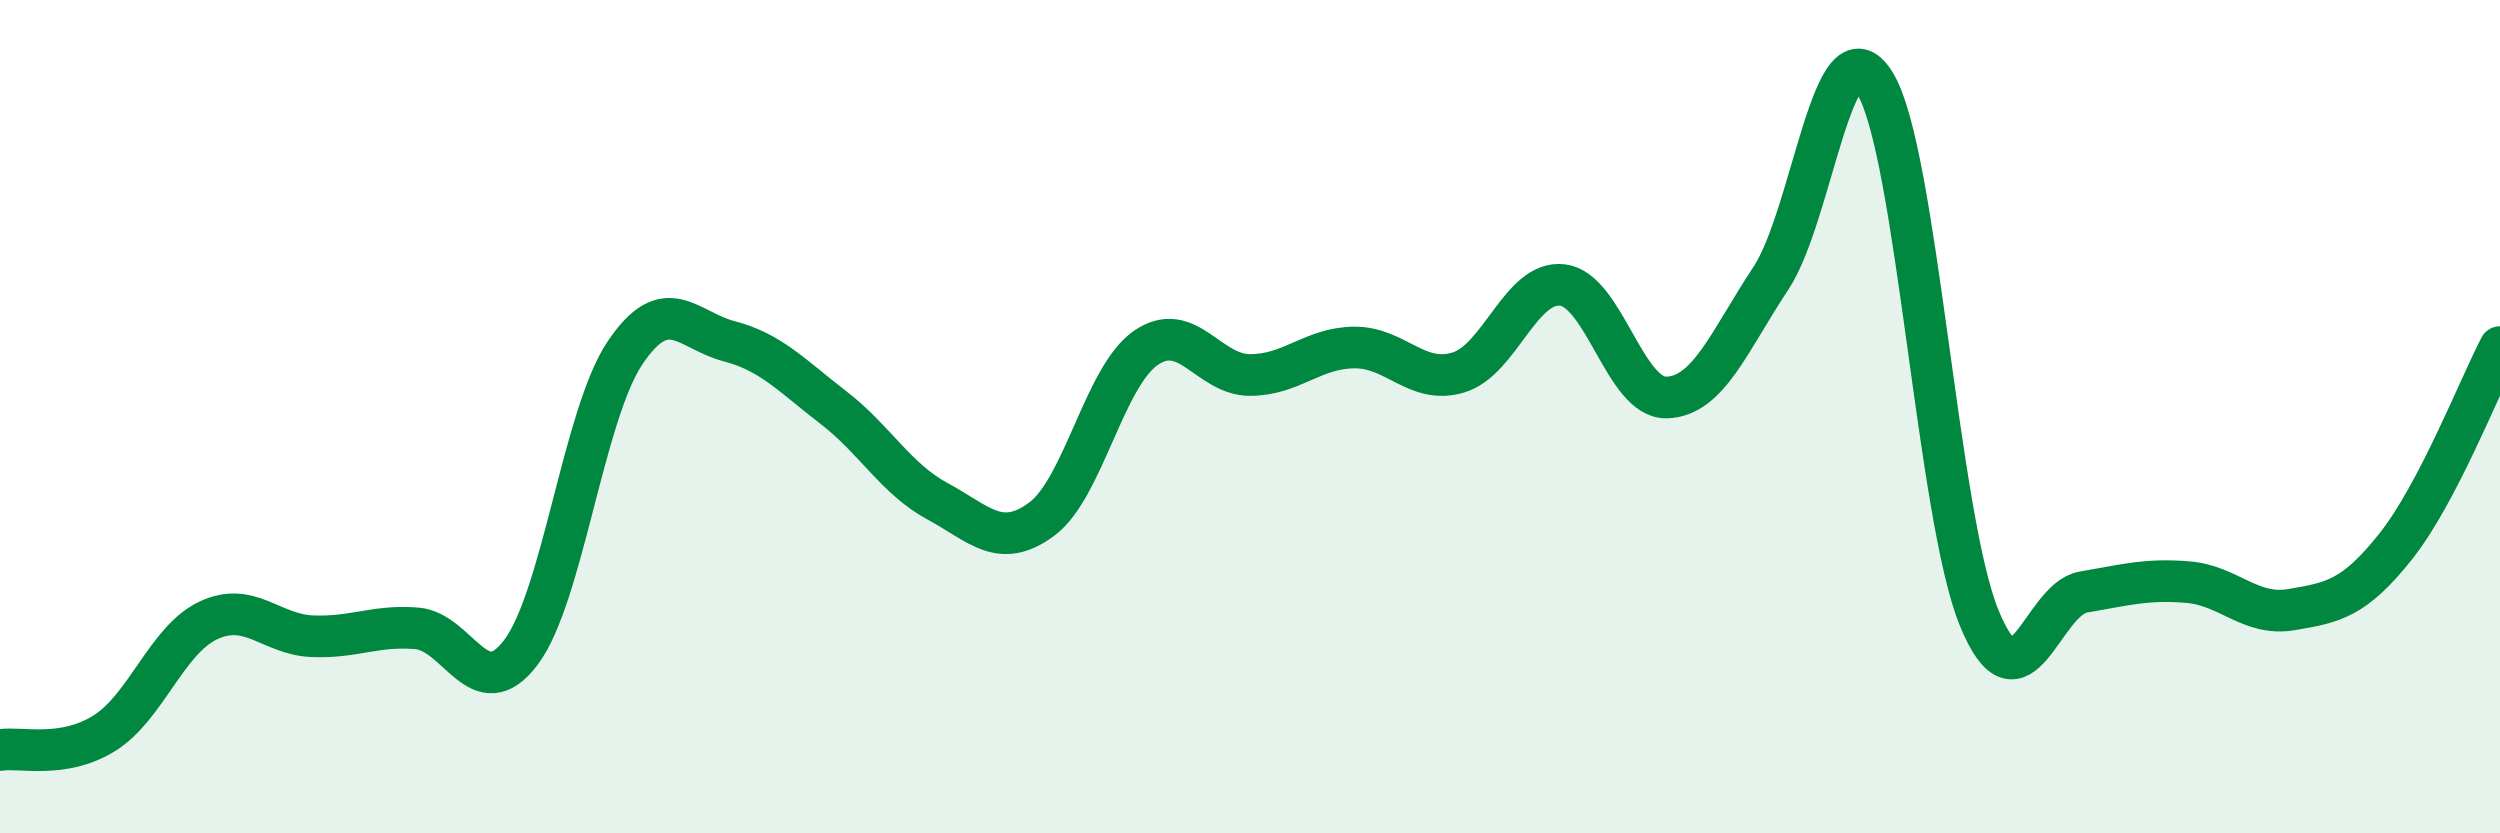 
    <svg width="60" height="20" viewBox="0 0 60 20" xmlns="http://www.w3.org/2000/svg">
      <path
        d="M 0,18 C 0.5,17.92 1.5,18.22 2.5,17.6 C 3.5,16.98 4,15.36 5,14.89 C 6,14.42 6.5,15.23 7.5,15.27 C 8.5,15.31 9,15 10,15.08 C 11,15.16 11.5,16.98 12.5,15.66 C 13.5,14.34 14,9.96 15,8.47 C 16,6.98 16.5,7.93 17.5,8.19 C 18.5,8.45 19,9.01 20,9.78 C 21,10.55 21.5,11.49 22.5,12.03 C 23.5,12.57 24,13.2 25,12.46 C 26,11.72 26.5,9.04 27.5,8.35 C 28.5,7.66 29,9 30,9 C 31,9 31.5,8.35 32.5,8.34 C 33.5,8.33 34,9.24 35,8.94 C 36,8.64 36.5,6.72 37.5,6.84 C 38.5,6.96 39,9.57 40,9.54 C 41,9.51 41.5,8.19 42.5,6.68 C 43.5,5.17 44,0.37 45,2 C 46,3.63 46.5,12.39 47.5,14.83 C 48.5,17.27 49,14.38 50,14.21 C 51,14.04 51.5,13.89 52.5,13.97 C 53.5,14.05 54,14.8 55,14.63 C 56,14.46 56.5,14.37 57.5,13.11 C 58.5,11.85 59.5,9.29 60,8.33L60 20L0 20Z"
        fill="#008740"
        opacity="0.1"
        stroke-linecap="round"
        stroke-linejoin="round"
      />
      <path
        d="M 0,18 C 0.5,17.92 1.5,18.22 2.5,17.6 C 3.5,16.98 4,15.36 5,14.89 C 6,14.42 6.5,15.23 7.5,15.27 C 8.5,15.31 9,15 10,15.08 C 11,15.16 11.5,16.98 12.5,15.66 C 13.5,14.34 14,9.96 15,8.47 C 16,6.98 16.5,7.93 17.5,8.19 C 18.5,8.45 19,9.01 20,9.78 C 21,10.55 21.5,11.49 22.5,12.03 C 23.5,12.57 24,13.2 25,12.46 C 26,11.72 26.5,9.04 27.5,8.35 C 28.5,7.66 29,9 30,9 C 31,9 31.5,8.35 32.5,8.34 C 33.5,8.33 34,9.24 35,8.94 C 36,8.64 36.5,6.72 37.5,6.84 C 38.5,6.96 39,9.57 40,9.54 C 41,9.51 41.5,8.19 42.5,6.68 C 43.5,5.17 44,0.37 45,2 C 46,3.63 46.5,12.39 47.5,14.83 C 48.5,17.27 49,14.38 50,14.21 C 51,14.04 51.5,13.89 52.5,13.97 C 53.5,14.05 54,14.8 55,14.63 C 56,14.46 56.5,14.37 57.5,13.11 C 58.5,11.85 59.5,9.29 60,8.33"
        stroke="#008740"
        stroke-width="1"
        fill="none"
        stroke-linecap="round"
        stroke-linejoin="round"
      />
    </svg>
  